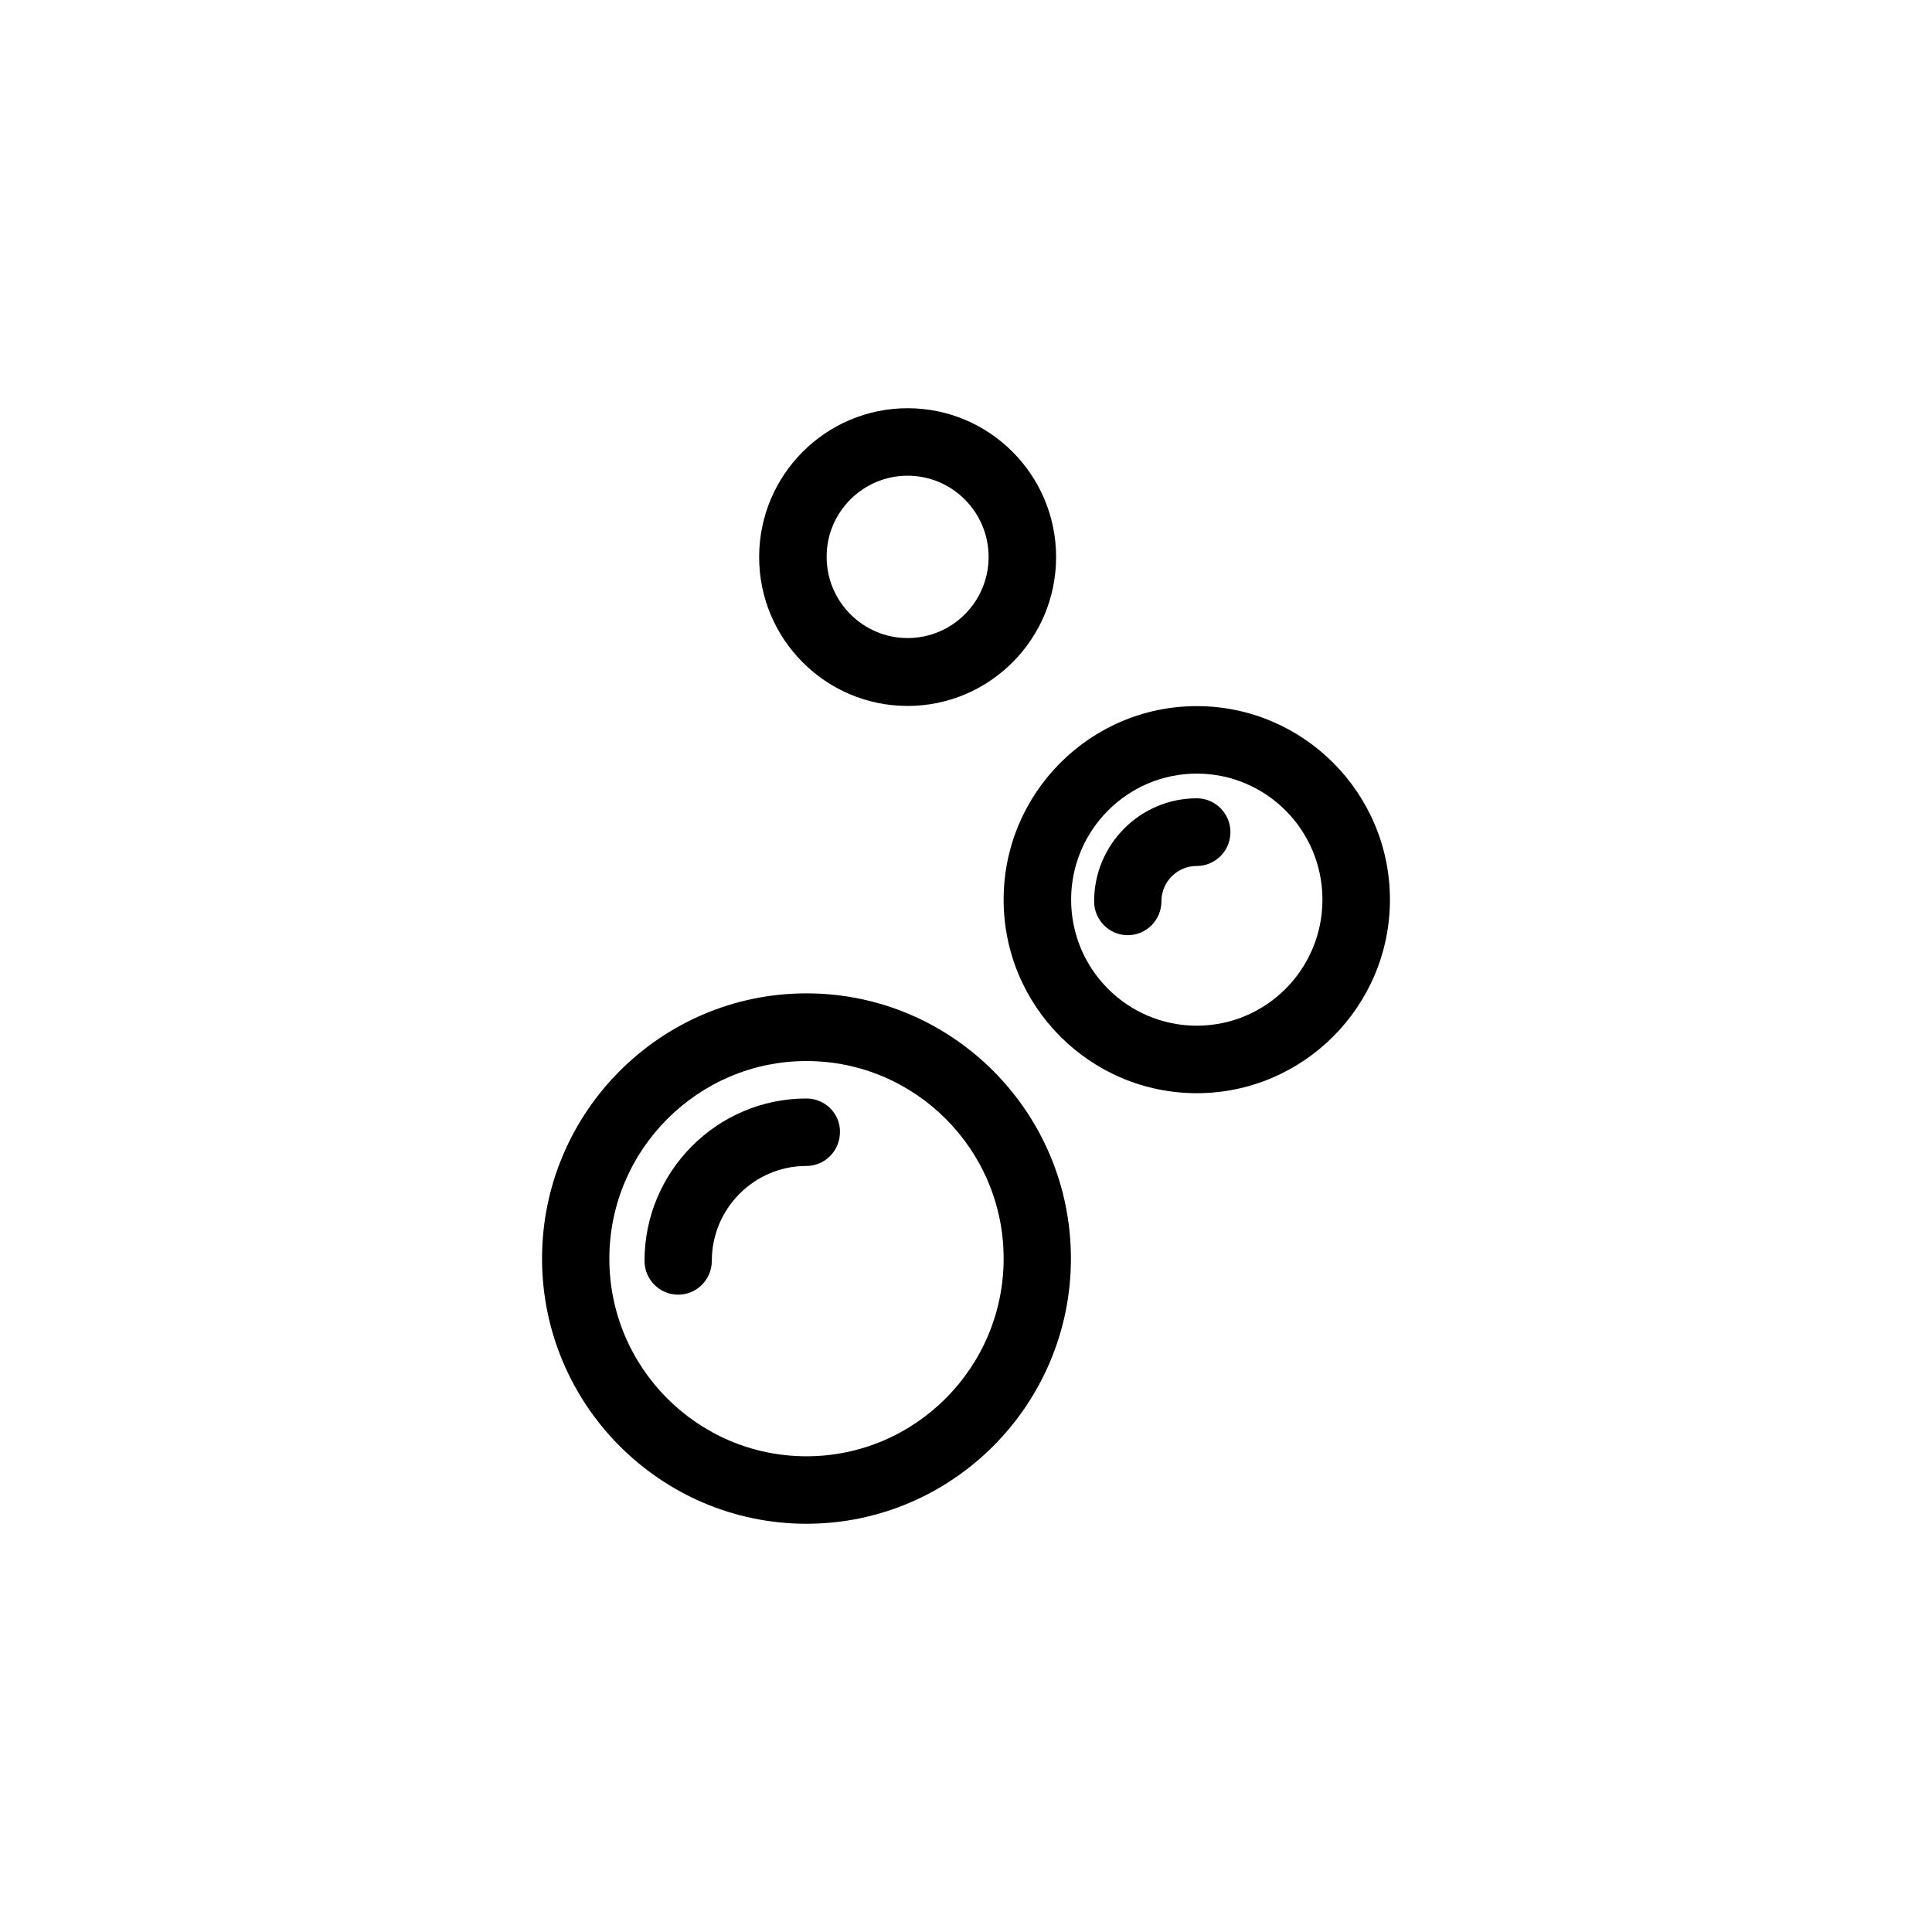 <?xml version="1.0" encoding="UTF-8"?>
<!-- Uploaded to: ICON Repo, www.iconrepo.com, Generator: ICON Repo Mixer Tools -->
<svg fill="#000000" width="800px" height="800px" version="1.1" viewBox="144 144 512 512" xmlns="http://www.w3.org/2000/svg">
 <g>
  <path d="m357.73 407.25c-38.645 0-70.082 31.539-70.082 70.281 0 38.742 31.438 70.281 70.078 70.281 38.641 0 70.078-31.539 70.078-70.281 0.004-38.742-31.383-70.281-70.074-70.281zm0 122.68c-28.816 0-52.246-23.477-52.246-52.348 0-28.863 23.477-52.395 52.246-52.395 28.816 0 52.246 23.477 52.246 52.348-0.004 28.867-23.43 52.395-52.246 52.395z"/>
  <path d="m357.73 435.11c-23.68 0-42.926 19.297-42.926 43.023 0 4.938 3.981 8.969 8.918 8.969s8.918-4.031 8.918-8.969c0-13.855 11.234-25.141 25.039-25.141 4.938 0 8.918-4.031 8.918-8.969 0.098-4.883-3.93-8.914-8.867-8.914z"/>
  <path d="m461.16 331.13c-28.215 0-51.188 23.023-51.188 51.289 0 28.312 22.973 51.289 51.188 51.289 28.215-0.004 51.188-23.027 51.188-51.293 0-28.262-22.973-51.285-51.188-51.285zm0 84.688c-18.391 0-33.301-14.965-33.301-33.402s14.965-33.402 33.301-33.402c18.391 0 33.301 14.965 33.301 33.402 0 18.441-14.91 33.402-33.301 33.402z"/>
  <path d="m461.16 355.56c-15.012 0-27.207 12.242-27.207 27.305 0 4.938 3.981 8.969 8.918 8.969s8.918-4.031 8.918-8.969c0-5.188 4.18-9.371 9.371-9.371 4.938 0 8.918-4.031 8.918-8.969 0-4.934-3.981-8.965-8.918-8.965z"/>
  <path d="m384.53 331.08c21.715 0 39.348-17.684 39.348-39.449s-17.633-39.449-39.348-39.449-39.348 17.684-39.348 39.449 17.633 39.449 39.348 39.449zm0-61.012c11.84 0 21.461 9.672 21.461 21.512 0 11.891-9.621 21.512-21.461 21.512s-21.461-9.672-21.461-21.512c-0.051-11.84 9.621-21.512 21.461-21.512z"/>
 </g>
</svg>